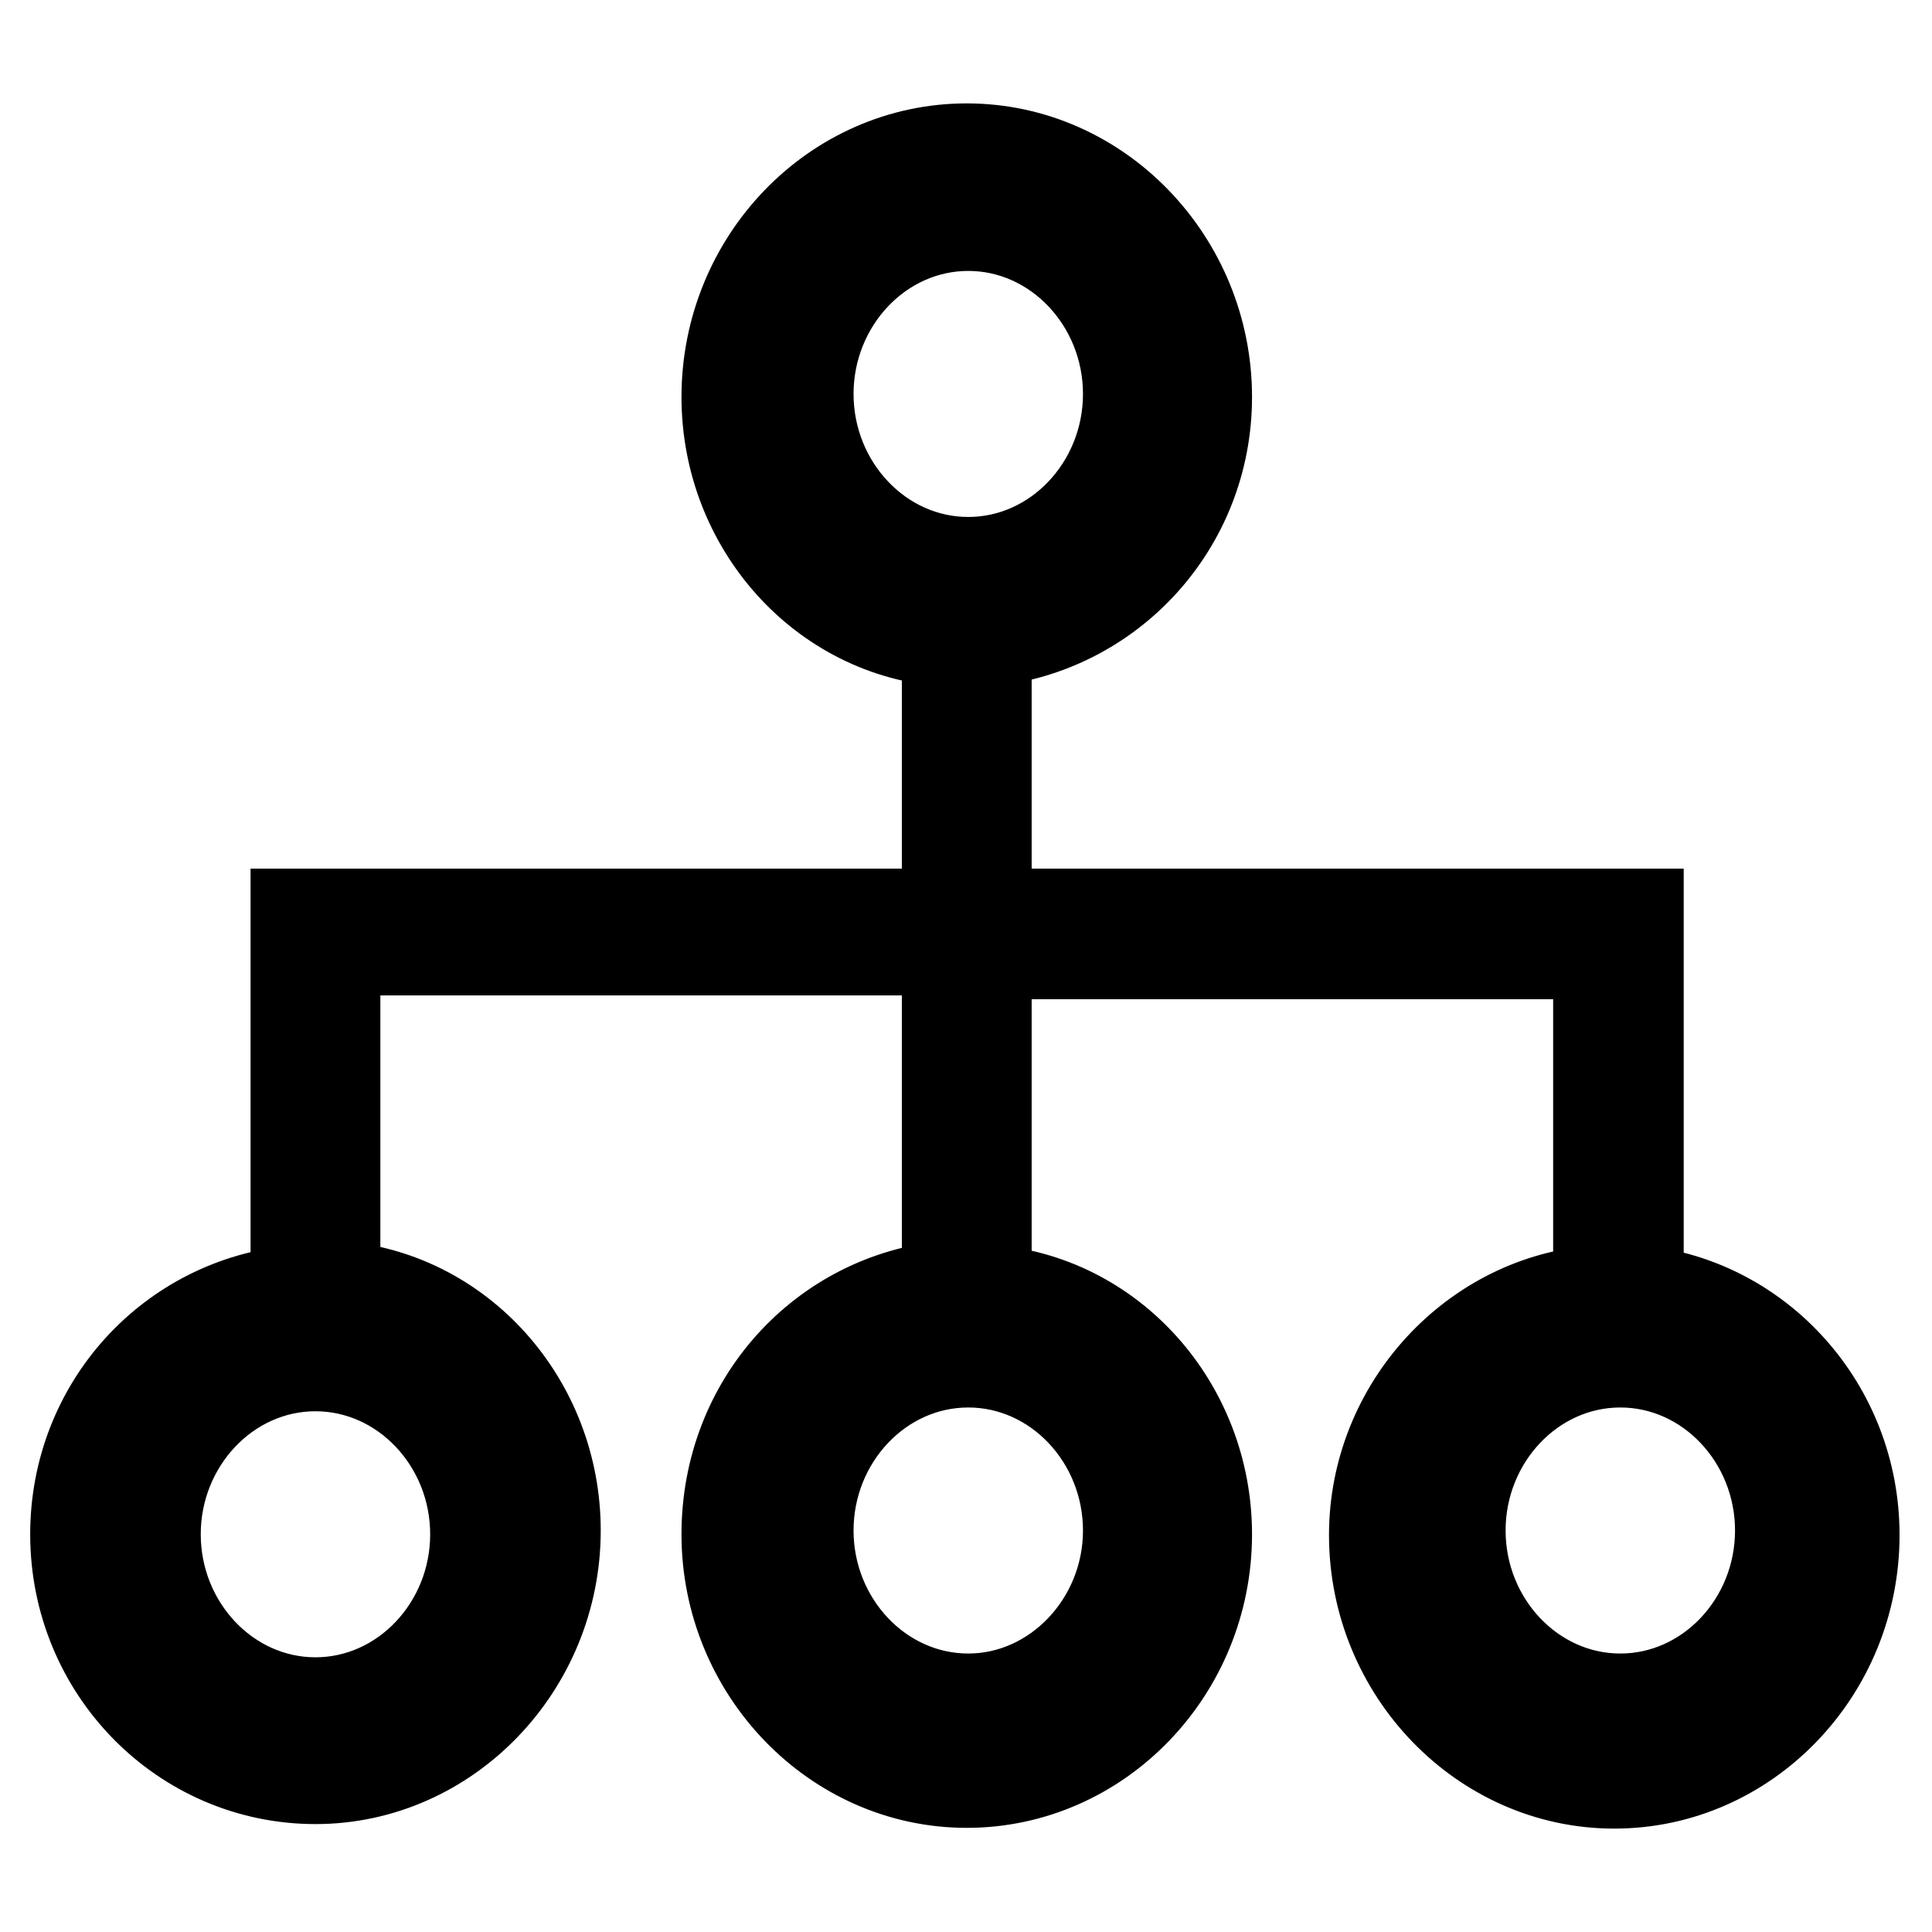 <?xml version="1.0" encoding="utf-8"?>
<!-- Svg Vector Icons : http://www.onlinewebfonts.com/icon -->
<!DOCTYPE svg PUBLIC "-//W3C//DTD SVG 1.1//EN" "http://www.w3.org/Graphics/SVG/1.1/DTD/svg11.dtd">
<svg version="1.1" xmlns="http://www.w3.org/2000/svg" xmlns:xlink="http://www.w3.org/1999/xlink" x="0px" y="0px" viewBox="0 0 256 256" enable-background="new 0 0 256 256" xml:space="preserve">
<g> <path stroke-width="12" fill-opacity="0" stroke="#000000"  d="M41.8,235.7c17.5,0,31.8-14.9,31.8-32.9c0-17-12.7-31.3-29.2-32.4v-44.5h81.1v44.5 c-16.4,1.6-29.2,15.4-29.2,32.9c0,18,14.3,32.9,31.8,32.9c17.5,0,31.8-14.8,31.8-32.9c0-17-12.7-31.3-29.2-32.4v-44.5h81.1V171 c-16.4,1.1-29.7,15.4-29.7,32.4c0,18,14.3,32.9,31.8,32.9c17.5,0,31.8-14.8,31.8-32.9c0-17-12.7-30.8-28.6-32.4v-49.9h-86.4V85 c16.4-1.6,29.2-15.4,29.2-32.4c0-18-14.3-32.9-31.8-32.9c-17.5,0-31.8,14.8-31.8,32.9c0,17,12.7,31.3,29.2,32.4v36.1H39.2V171 C22.7,172.5,10,186.3,10,203.3C10,221.3,24.3,235.7,41.8,235.7L41.8,235.7z M128.3,225.1c-11.7,0-21.2-10.1-21.2-22.3 s9.5-22.3,21.2-22.3c11.7,0,21.2,10.1,21.2,22.3S139.9,225.1,128.3,225.1z M214.7,225.1c-11.7,0-21.2-10.1-21.2-22.3 s9.5-22.3,21.2-22.3c11.7,0,21.2,10.1,21.2,22.3S226.4,225.1,214.7,225.1z M128.3,29.9c11.7,0,21.2,10.1,21.2,22.3 c0,12.2-9.5,22.3-21.2,22.3c-11.7,0-21.2-10.1-21.2-22.3C107.1,40,116.6,29.9,128.3,29.9z M63,203.3c0,12.2-9.5,22.3-21.2,22.3 s-21.2-10.1-21.2-22.3c0-12.2,9.5-22.3,21.2-22.3S63,191.1,63,203.3z"/></g>
</svg>